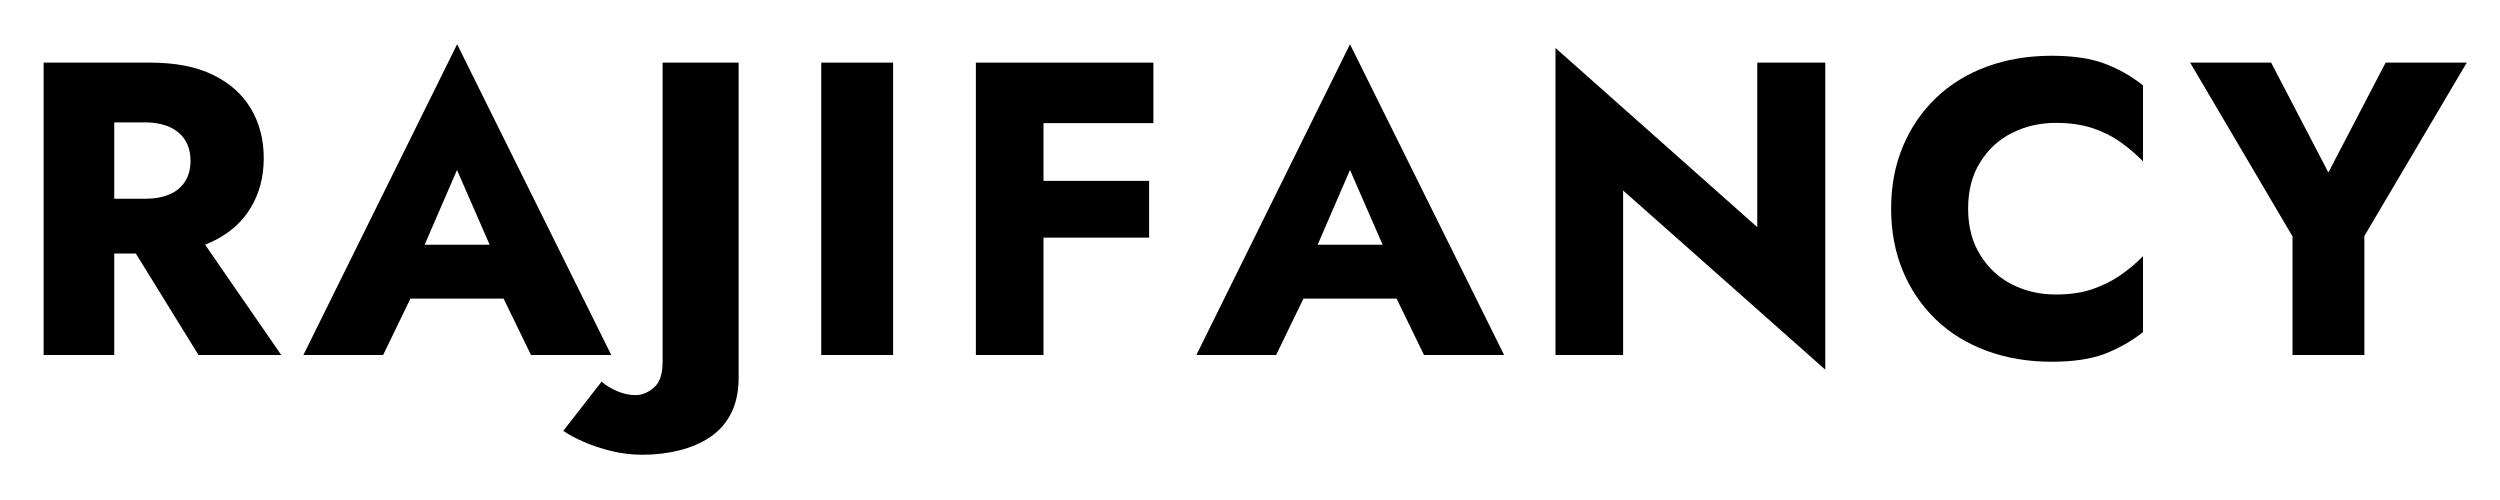 <?xml version="1.0" encoding="utf-8"?>
<!-- Generator: Adobe Illustrator 25.2.0, SVG Export Plug-In . SVG Version: 6.00 Build 0)  -->
<svg version="1.1" id="Layer_1" xmlns="http://www.w3.org/2000/svg" xmlns:xlink="http://www.w3.org/1999/xlink" x="0px" y="0px"
	 viewBox="0 0 200 40" style="enable-background:new 0 0 200 40;" xml:space="preserve">
<g>
	<g>
		<path d="M9.14,5.01V28.4H3.49V5.01H9.14z M7.03,5.01h4.98c2,0,3.68,0.32,5.01,0.97c1.34,0.65,2.35,1.54,3.04,2.69
			c0.69,1.15,1.04,2.48,1.04,3.99c0,1.49-0.35,2.81-1.04,3.96c-0.69,1.15-1.7,2.04-3.04,2.69c-1.34,0.65-3.01,0.97-5.01,0.97H7.03
			V15.9h4.58c0.76,0,1.41-0.12,1.95-0.35s0.96-0.58,1.25-1.04c0.29-0.46,0.43-1.01,0.43-1.65c0-0.65-0.15-1.2-0.43-1.65
			c-0.29-0.46-0.71-0.81-1.25-1.05s-1.2-0.37-1.95-0.37H7.03V5.01z M15.19,17.81L22.5,28.4h-6.62L9.34,17.81H15.19z"/>
		<path d="M33.29,21.15l0.27,1.24l-2.91,6.01h-6.38l12.3-24.86L48.9,28.4h-6.42l-2.81-5.78l0.2-1.44l-3.31-7.58L33.29,21.15z
			 M30.86,19.58h11.59l0.37,4.31H30.46L30.86,19.58z"/>
		<path d="M49.37,31.29c0.49,0.21,0.98,0.32,1.47,0.32c0.51,0,1-0.2,1.47-0.6c0.47-0.4,0.7-1.09,0.7-2.07V5.01h6.08V30.2
			c0,1.11-0.2,2.07-0.6,2.86c-0.4,0.79-0.96,1.42-1.67,1.9c-0.71,0.48-1.54,0.83-2.47,1.07c-0.94,0.23-1.92,0.35-2.94,0.35
			c-0.87,0-1.7-0.1-2.51-0.3s-1.53-0.44-2.17-0.72c-0.65-0.28-1.2-0.57-1.67-0.89l3.07-3.94C48.46,30.83,48.88,31.08,49.37,31.29z"
			/>
		<path d="M71.45,5.01V28.4H65.7V5.01H71.45z"/>
		<path d="M83.48,5.01V28.4h-5.41V5.01H83.48z M81.81,5.01h10.46v4.84H81.81V5.01z M81.81,14.47h10.12v4.54H81.81V14.47z"/>
		<path d="M104.73,21.15l0.27,1.24l-2.91,6.01h-6.38L108,3.54l12.33,24.86h-6.41l-2.81-5.78l0.2-1.44L108,13.6L104.73,21.15z
			 M102.29,19.58h11.59l0.37,4.31h-12.36L102.29,19.58z"/>
		<path d="M146.02,5.01v24.56l-16.17-14.33V28.4h-5.41V3.84l16.14,14.33V5.01H146.02z"/>
		<path d="M158.42,20.4c0.64,1.04,1.5,1.82,2.55,2.36c1.06,0.53,2.22,0.8,3.49,0.8c1.11,0,2.09-0.14,2.94-0.43
			c0.85-0.29,1.6-0.67,2.27-1.14c0.67-0.47,1.26-0.97,1.77-1.5v6.08c-0.94,0.74-1.96,1.31-3.07,1.74c-1.11,0.42-2.53,0.63-4.24,0.63
			c-1.87,0-3.6-0.29-5.18-0.87s-2.94-1.41-4.08-2.51c-1.13-1.09-2.02-2.38-2.64-3.88c-0.62-1.49-0.94-3.15-0.94-4.98
			c0-1.83,0.31-3.49,0.94-4.98c0.62-1.49,1.5-2.78,2.64-3.88c1.14-1.09,2.49-1.93,4.08-2.51c1.58-0.58,3.31-0.87,5.18-0.87
			c1.71,0,3.13,0.21,4.24,0.63c1.12,0.42,2.14,1,3.07,1.74v6.08c-0.51-0.53-1.1-1.04-1.77-1.52c-0.67-0.48-1.43-0.86-2.27-1.14
			c-0.85-0.28-1.83-0.42-2.94-0.42c-1.27,0-2.43,0.27-3.49,0.8s-1.91,1.31-2.55,2.34c-0.65,1.02-0.97,2.26-0.97,3.71
			C157.45,18.13,157.77,19.36,158.42,20.4z"/>
		<path d="M197.34,5.01l-8.19,13.87v9.52h-5.75v-9.49l-8.19-13.9h6.48l4.58,8.79l4.58-8.79H197.34z"/>
	</g>
</g>
</svg>
